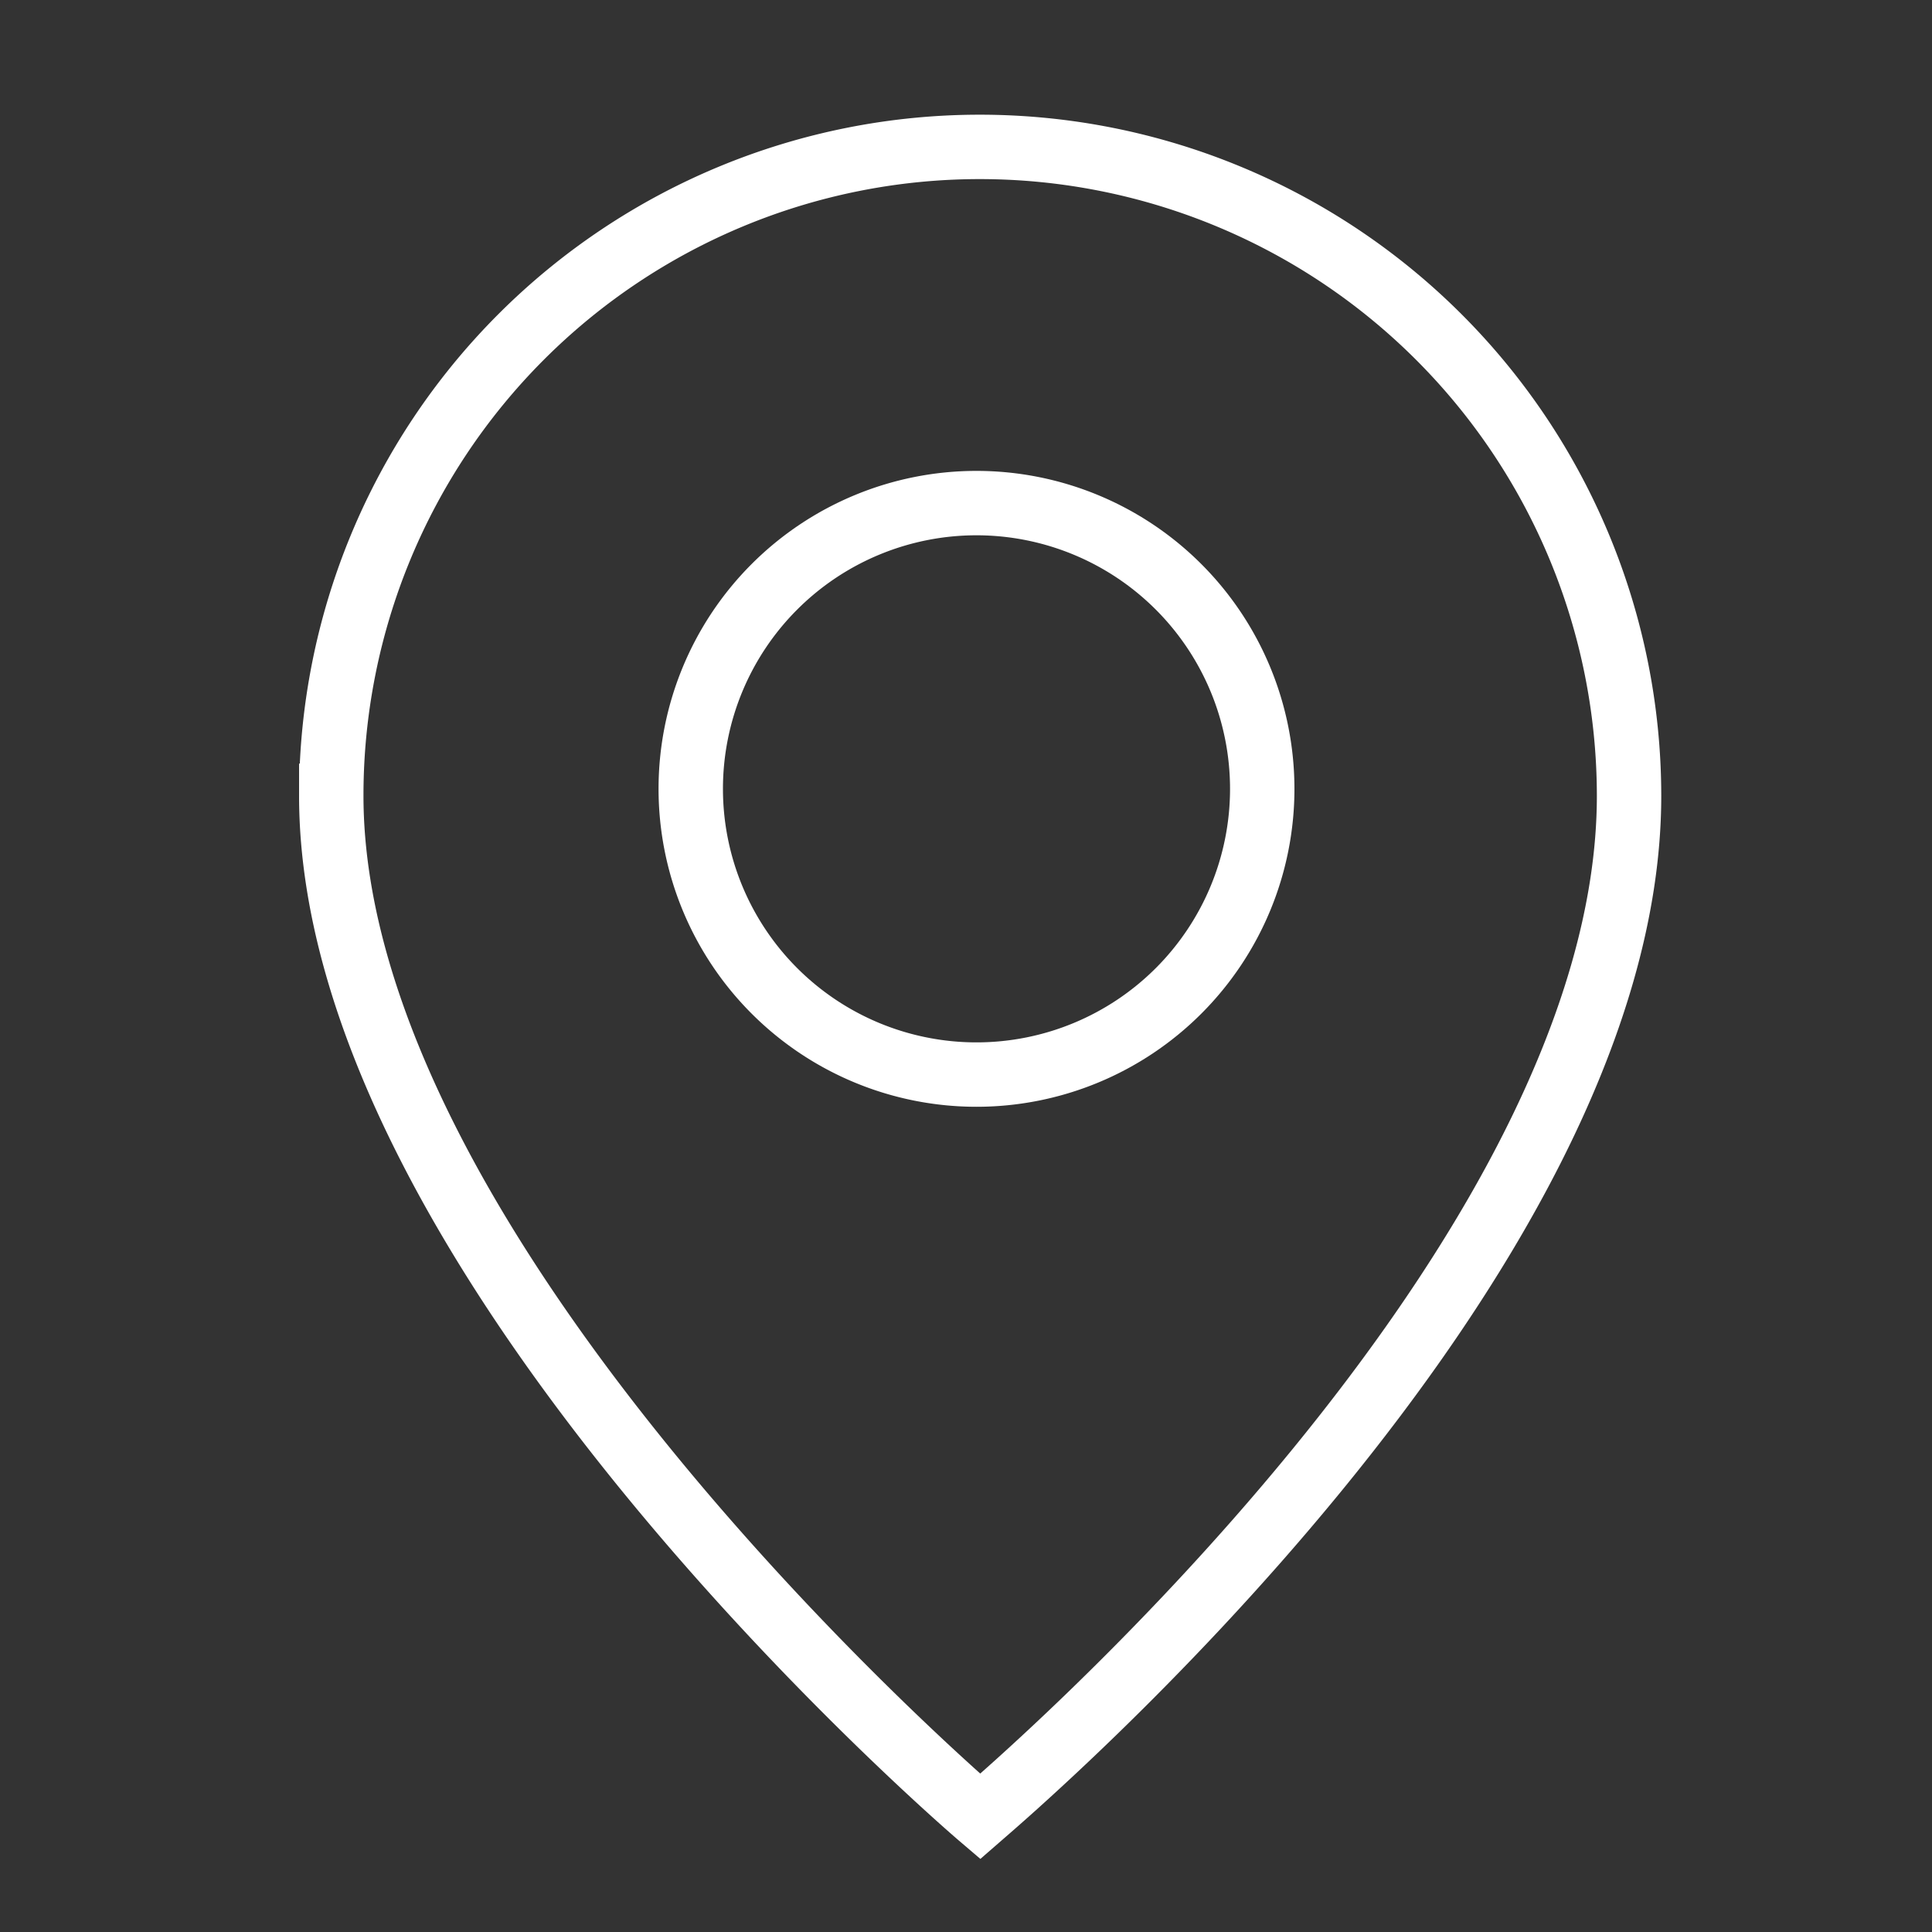 <svg xmlns="http://www.w3.org/2000/svg" width="30" height="30" viewBox="0 0 30 30">
  <rect x="0" y="0" width="30" height="30" fill="#333333" stroke="none"/>
  <g id="Group_2383" data-name="Group 2383" transform="translate(0.313 0.313)">
    <rect id="Rectangle_1283" data-name="Rectangle 1283" width="30" height="30" transform="translate(-0.313 -0.313)" fill="none"/>
    <g id="Group_2410" data-name="Group 2410" transform="translate(4.832 1.968)">
      <path id="Path_4465" data-name="Path 4465" d="M23.441,11.416c0,7.256-9.62,15.451-10.076,15.848,0,0-10.076-8.592-10.076-15.848A10.07,10.07,0,0,1,13.351,1.34h.015A10.083,10.083,0,0,1,23.441,11.416Z" transform="translate(-3.29 -1.34)" fill="none" stroke="#fff" stroke-miterlimit="10" stroke-width="1"/>
      <path id="Path_4466" data-name="Path 4466" d="M15.964,9.543a4.437,4.437,0,1,1-4.437-4.437A4.438,4.438,0,0,1,15.964,9.543Z" transform="translate(-1.509 0.425)" fill="none" stroke="#fff" stroke-miterlimit="10" stroke-width="1"/>
    </g>
  </g>
</svg>
